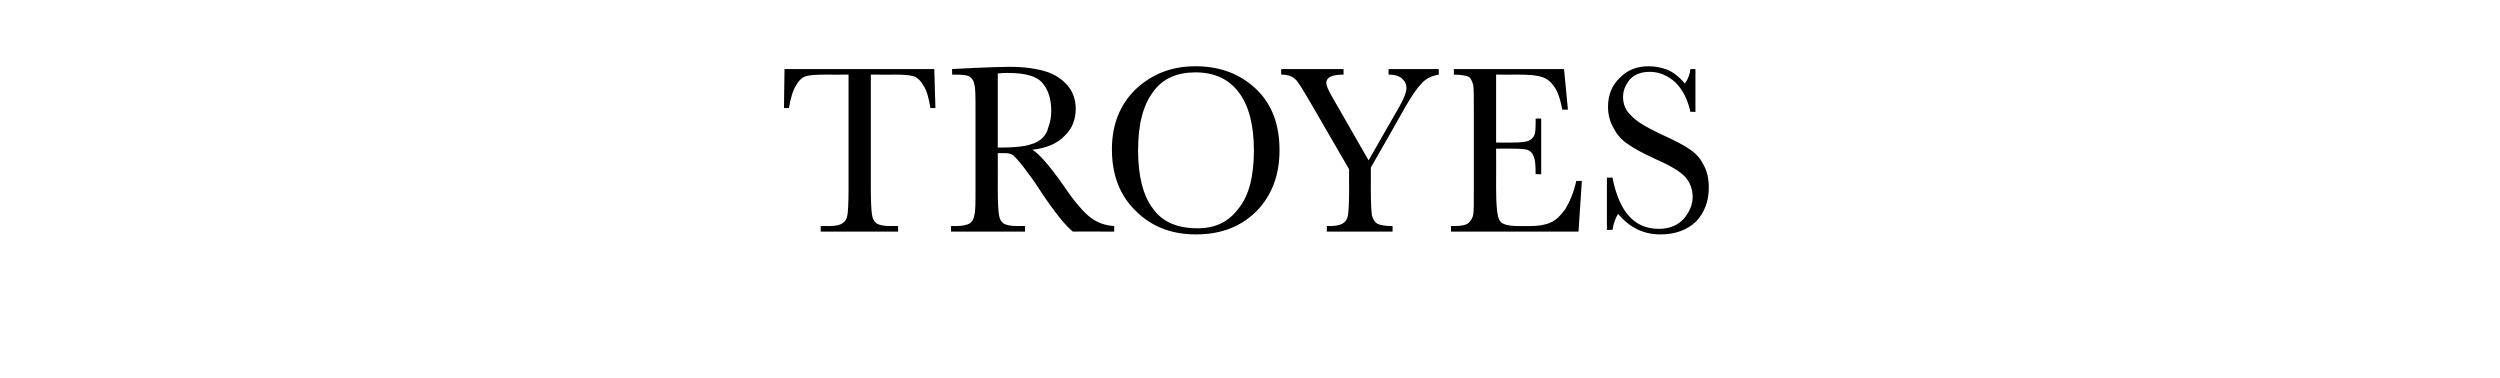 <?xml version="1.0" standalone="no"?><!DOCTYPE svg PUBLIC "-//W3C//DTD SVG 1.1//EN" "http://www.w3.org/Graphics/SVG/1.1/DTD/svg11.dtd"><svg xmlns="http://www.w3.org/2000/svg" version="1.1" width="449px" height="67.8px" viewBox="0 -12 449 67.8" style="top:-12px">  <desc>TROYES</desc>  <defs/>  <g id="Polygon60502">    <path d="M 141.7 7.4 C 141.74 7.43 140.8 7.4 140.8 7.4 L 140.9 0.4 L 167.8 0.4 L 168 7.4 C 168 7.4 167.09 7.43 167.1 7.4 C 166.8 5.5 166.4 4.1 165.8 3.3 C 165.3 2.4 164.7 1.9 164.1 1.7 C 163.4 1.5 162.4 1.4 160.8 1.4 C 160.85 1.42 156.4 1.4 156.4 1.4 C 156.4 1.4 156.4 21.98 156.4 22 C 156.4 24.3 156.5 25.8 156.6 26.5 C 156.7 27.2 156.9 27.7 157.4 28.1 C 157.8 28.4 158.7 28.6 159.9 28.6 C 159.91 28.57 161.3 28.6 161.3 28.6 L 161.3 29.6 L 147.4 29.6 L 147.4 28.6 C 147.4 28.6 148.87 28.57 148.9 28.6 C 150.1 28.6 150.9 28.4 151.3 28.1 C 151.8 27.8 152.1 27.3 152.2 26.6 C 152.3 26 152.4 24.4 152.4 22 C 152.4 21.98 152.4 1.4 152.4 1.4 C 152.4 1.4 148.3 1.42 148.3 1.4 C 146.5 1.4 145.3 1.5 144.7 1.7 C 144.1 1.9 143.5 2.4 143 3.3 C 142.4 4.2 142 5.6 141.7 7.4 Z M 200.1 29.6 C 200.1 29.6 192.69 29.56 192.7 29.6 C 191.4 28.6 189.3 26 186.6 21.9 C 185.8 20.6 184.8 19.3 183.9 18.1 C 183 16.9 182.3 16.2 182 15.9 C 181.6 15.6 181.1 15.5 180.3 15.5 C 180.32 15.51 179.2 15.5 179.2 15.5 C 179.2 15.5 179.22 21.98 179.2 22 C 179.2 24.3 179.3 25.8 179.4 26.5 C 179.5 27.2 179.7 27.7 180.2 28.1 C 180.6 28.4 181.5 28.6 182.7 28.6 C 182.73 28.57 184.1 28.6 184.1 28.6 L 184.1 29.6 L 170.8 29.6 L 170.8 28.6 C 170.8 28.6 171.71 28.57 171.7 28.6 C 172.9 28.6 173.7 28.4 174.2 28.1 C 174.6 27.8 174.9 27.3 175 26.6 C 175.2 26 175.2 24.4 175.2 22 C 175.2 22 175.2 7.7 175.2 7.7 C 175.2 5.4 175.2 3.9 175 3.2 C 174.9 2.5 174.6 2.1 174.2 1.8 C 173.8 1.5 172.9 1.4 171.5 1.4 C 171.48 1.42 171 1.4 171 1.4 L 171 0.4 C 171 0.4 174.97 0.21 175 0.2 C 177.6 0.1 179.7 0 181.3 0 C 183.9 0 186 0.3 187.7 0.8 C 189.4 1.3 190.7 2.2 191.7 3.3 C 192.7 4.5 193.2 5.9 193.2 7.5 C 193.2 9.4 192.6 11.1 191.2 12.4 C 189.9 13.8 187.9 14.6 185.4 14.9 C 186.5 15.5 188.4 17.6 191 21.3 C 193 24.3 194.7 26.2 195.9 27.1 C 197.1 28 198.5 28.5 200.1 28.6 C 200.14 28.57 200.1 29.6 200.1 29.6 Z M 179.2 14.5 C 180.2 14.5 181.3 14.5 182.4 14.4 C 183.5 14.3 184.4 14.2 185.2 13.9 C 186 13.7 186.7 13.3 187.2 12.8 C 187.7 12.3 188.1 11.7 188.3 10.8 C 188.6 10 188.8 9.1 188.8 7.9 C 188.8 5.8 188.3 4.2 187.3 3 C 186.3 1.7 184.2 1.1 181 1.1 C 180.4 1.1 179.9 1.1 179.2 1.2 C 179.2 1.2 179.2 14.5 179.2 14.5 Z M 199.7 14.8 C 199.7 10.3 201.2 6.7 204 4 C 206.9 1.3 210.4 -0.1 214.7 -0.1 C 219 -0.1 222.6 1.2 225.5 3.9 C 228.4 6.6 229.8 10.3 229.8 15 C 229.8 19.5 228.4 23.1 225.7 25.9 C 222.9 28.7 219.3 30.1 214.8 30.1 C 210.4 30.1 206.8 28.7 204 25.9 C 201.1 23.1 199.7 19.4 199.7 14.8 Z M 204.4 15 C 204.4 19.6 205.3 23.2 207.1 25.5 C 208.8 27.9 211.5 29 215.1 29 C 218.2 29 220.6 27.9 222.4 25.5 C 224.3 23.2 225.2 19.7 225.2 15 C 225.2 10.5 224.3 7 222.5 4.6 C 220.7 2.2 218.1 1 214.7 1 C 211.4 1 208.8 2.1 207.1 4.5 C 205.3 6.9 204.4 10.3 204.4 15 Z M 245.8 16.8 C 245.8 16.8 251.28 7.18 251.3 7.2 C 252.2 5.6 252.6 4.5 252.6 3.8 C 252.6 3.2 252.4 2.7 251.9 2.2 C 251.4 1.7 250.6 1.4 249.4 1.4 C 249.36 1.42 249.4 0.4 249.4 0.4 L 258.4 0.4 C 258.4 0.4 258.41 1.42 258.4 1.4 C 257.2 1.6 256.1 2.1 255.4 2.9 C 254.6 3.7 253.6 5.1 252.4 7.2 C 252.43 7.22 246.2 18.1 246.2 18.1 C 246.2 18.1 246.22 21.98 246.2 22 C 246.2 24.5 246.3 26 246.4 26.7 C 246.6 27.4 246.9 27.9 247.4 28.2 C 247.8 28.4 248.7 28.6 250.1 28.6 C 250.12 28.57 250.1 29.6 250.1 29.6 L 238.3 29.6 L 238.3 28.6 C 238.3 28.6 238.77 28.57 238.8 28.6 C 240 28.6 240.8 28.4 241.2 28.1 C 241.7 27.8 242 27.3 242.1 26.6 C 242.2 26 242.3 24.4 242.3 22 C 242.28 21.98 242.3 18.4 242.3 18.4 C 242.3 18.4 235.38 6.47 235.4 6.5 C 234 4.1 233.1 2.6 232.6 2.2 C 232.1 1.7 231.3 1.4 230.1 1.4 C 230.1 1.42 230.1 0.4 230.1 0.4 L 241.3 0.4 C 241.3 0.4 241.32 1.42 241.3 1.4 C 239.2 1.4 238.2 1.9 238.2 2.9 C 238.2 3.3 238.5 4.1 239.2 5.3 C 239.21 5.33 245.8 16.8 245.8 16.8 Z M 283.1 20.5 C 283.1 20.5 284.1 20.5 284.1 20.5 L 283.5 29.6 L 260.6 29.6 L 260.6 28.6 C 260.6 28.6 261.14 28.57 261.1 28.6 C 262.5 28.6 263.4 28.4 263.8 28 C 264.2 27.6 264.5 27.1 264.6 26.5 C 264.7 25.9 264.7 24.4 264.7 22 C 264.7 22 264.7 7.7 264.7 7.7 C 264.7 5.5 264.7 4 264.6 3.3 C 264.4 2.6 264.2 2.1 263.8 1.8 C 263.3 1.6 262.5 1.4 261.1 1.4 C 261.14 1.42 261.1 0.4 261.1 0.4 L 280.9 0.4 L 281.6 7.7 C 281.6 7.7 280.63 7.69 280.6 7.7 C 280.2 5.7 279.7 4.2 279 3.4 C 278.4 2.5 277.6 2 276.8 1.8 C 275.9 1.5 274.5 1.4 272.6 1.4 C 272.57 1.42 268.7 1.4 268.7 1.4 L 268.7 13.6 C 268.7 13.6 271.68 13.64 271.7 13.6 C 273 13.6 274 13.5 274.5 13.3 C 275.1 13 275.4 12.7 275.6 12.2 C 275.8 11.7 275.8 10.7 275.8 9.3 C 275.84 9.28 276.8 9.3 276.8 9.3 L 276.8 19.3 C 276.8 19.3 275.84 19.25 275.8 19.3 C 275.8 17.6 275.7 16.5 275.4 16 C 275.2 15.4 274.8 15.1 274.3 14.9 C 273.8 14.8 273 14.7 271.8 14.7 C 271.78 14.67 268.7 14.7 268.7 14.7 C 268.7 14.7 268.73 21.57 268.7 21.6 C 268.7 25 268.9 27.1 269.4 27.7 C 269.8 28.3 270.9 28.6 272.8 28.6 C 272.8 28.6 274.8 28.6 274.8 28.6 C 276.3 28.6 277.5 28.4 278.4 28 C 279.4 27.6 280.2 26.8 281.1 25.6 C 281.9 24.3 282.6 22.7 283.1 20.5 Z M 288.6 29.3 L 288.6 19.9 C 288.6 19.9 289.63 19.89 289.6 19.9 C 290.8 26 293.5 29.1 297.9 29.1 C 299.8 29.1 301.3 28.5 302.4 27.3 C 303.4 26.1 304 24.8 304 23.4 C 304 21.9 303.5 20.7 302.6 19.7 C 301.6 18.7 299.9 17.7 297.4 16.6 C 295.2 15.6 293.5 14.7 292.4 13.9 C 291.3 13.2 290.4 12.2 289.8 11 C 289.1 9.8 288.8 8.5 288.8 7.2 C 288.8 5.1 289.5 3.3 290.9 2 C 292.2 0.6 294 -0.1 296.1 -0.1 C 297.2 -0.1 298.3 0.1 299.4 0.5 C 300.4 0.9 301.5 1.7 302.6 3 C 303.2 2.2 303.5 1.3 303.6 0.4 C 303.61 0.43 304.5 0.4 304.5 0.4 L 304.5 8.1 C 304.5 8.1 303.61 8.06 303.6 8.1 C 303.1 5.8 302.2 4.1 300.9 2.8 C 299.6 1.6 298 0.9 296.3 0.9 C 294.7 0.9 293.5 1.4 292.7 2.3 C 291.9 3.3 291.5 4.3 291.5 5.4 C 291.5 6.8 292 7.9 293 8.8 C 293.9 9.8 295.6 10.8 298.1 12 C 300.5 13.1 302.3 14 303.3 14.7 C 304.4 15.4 305.3 16.3 305.9 17.5 C 306.6 18.7 306.9 20.1 306.9 21.7 C 306.9 24.2 306.1 26.2 304.6 27.8 C 303 29.3 300.9 30.1 298.2 30.1 C 295.2 30.1 292.7 28.9 290.6 26.4 C 290.2 27.1 289.8 28 289.6 29.3 C 289.63 29.26 288.6 29.3 288.6 29.3 Z " stroke="none" fill="#000"/>  </g></svg>